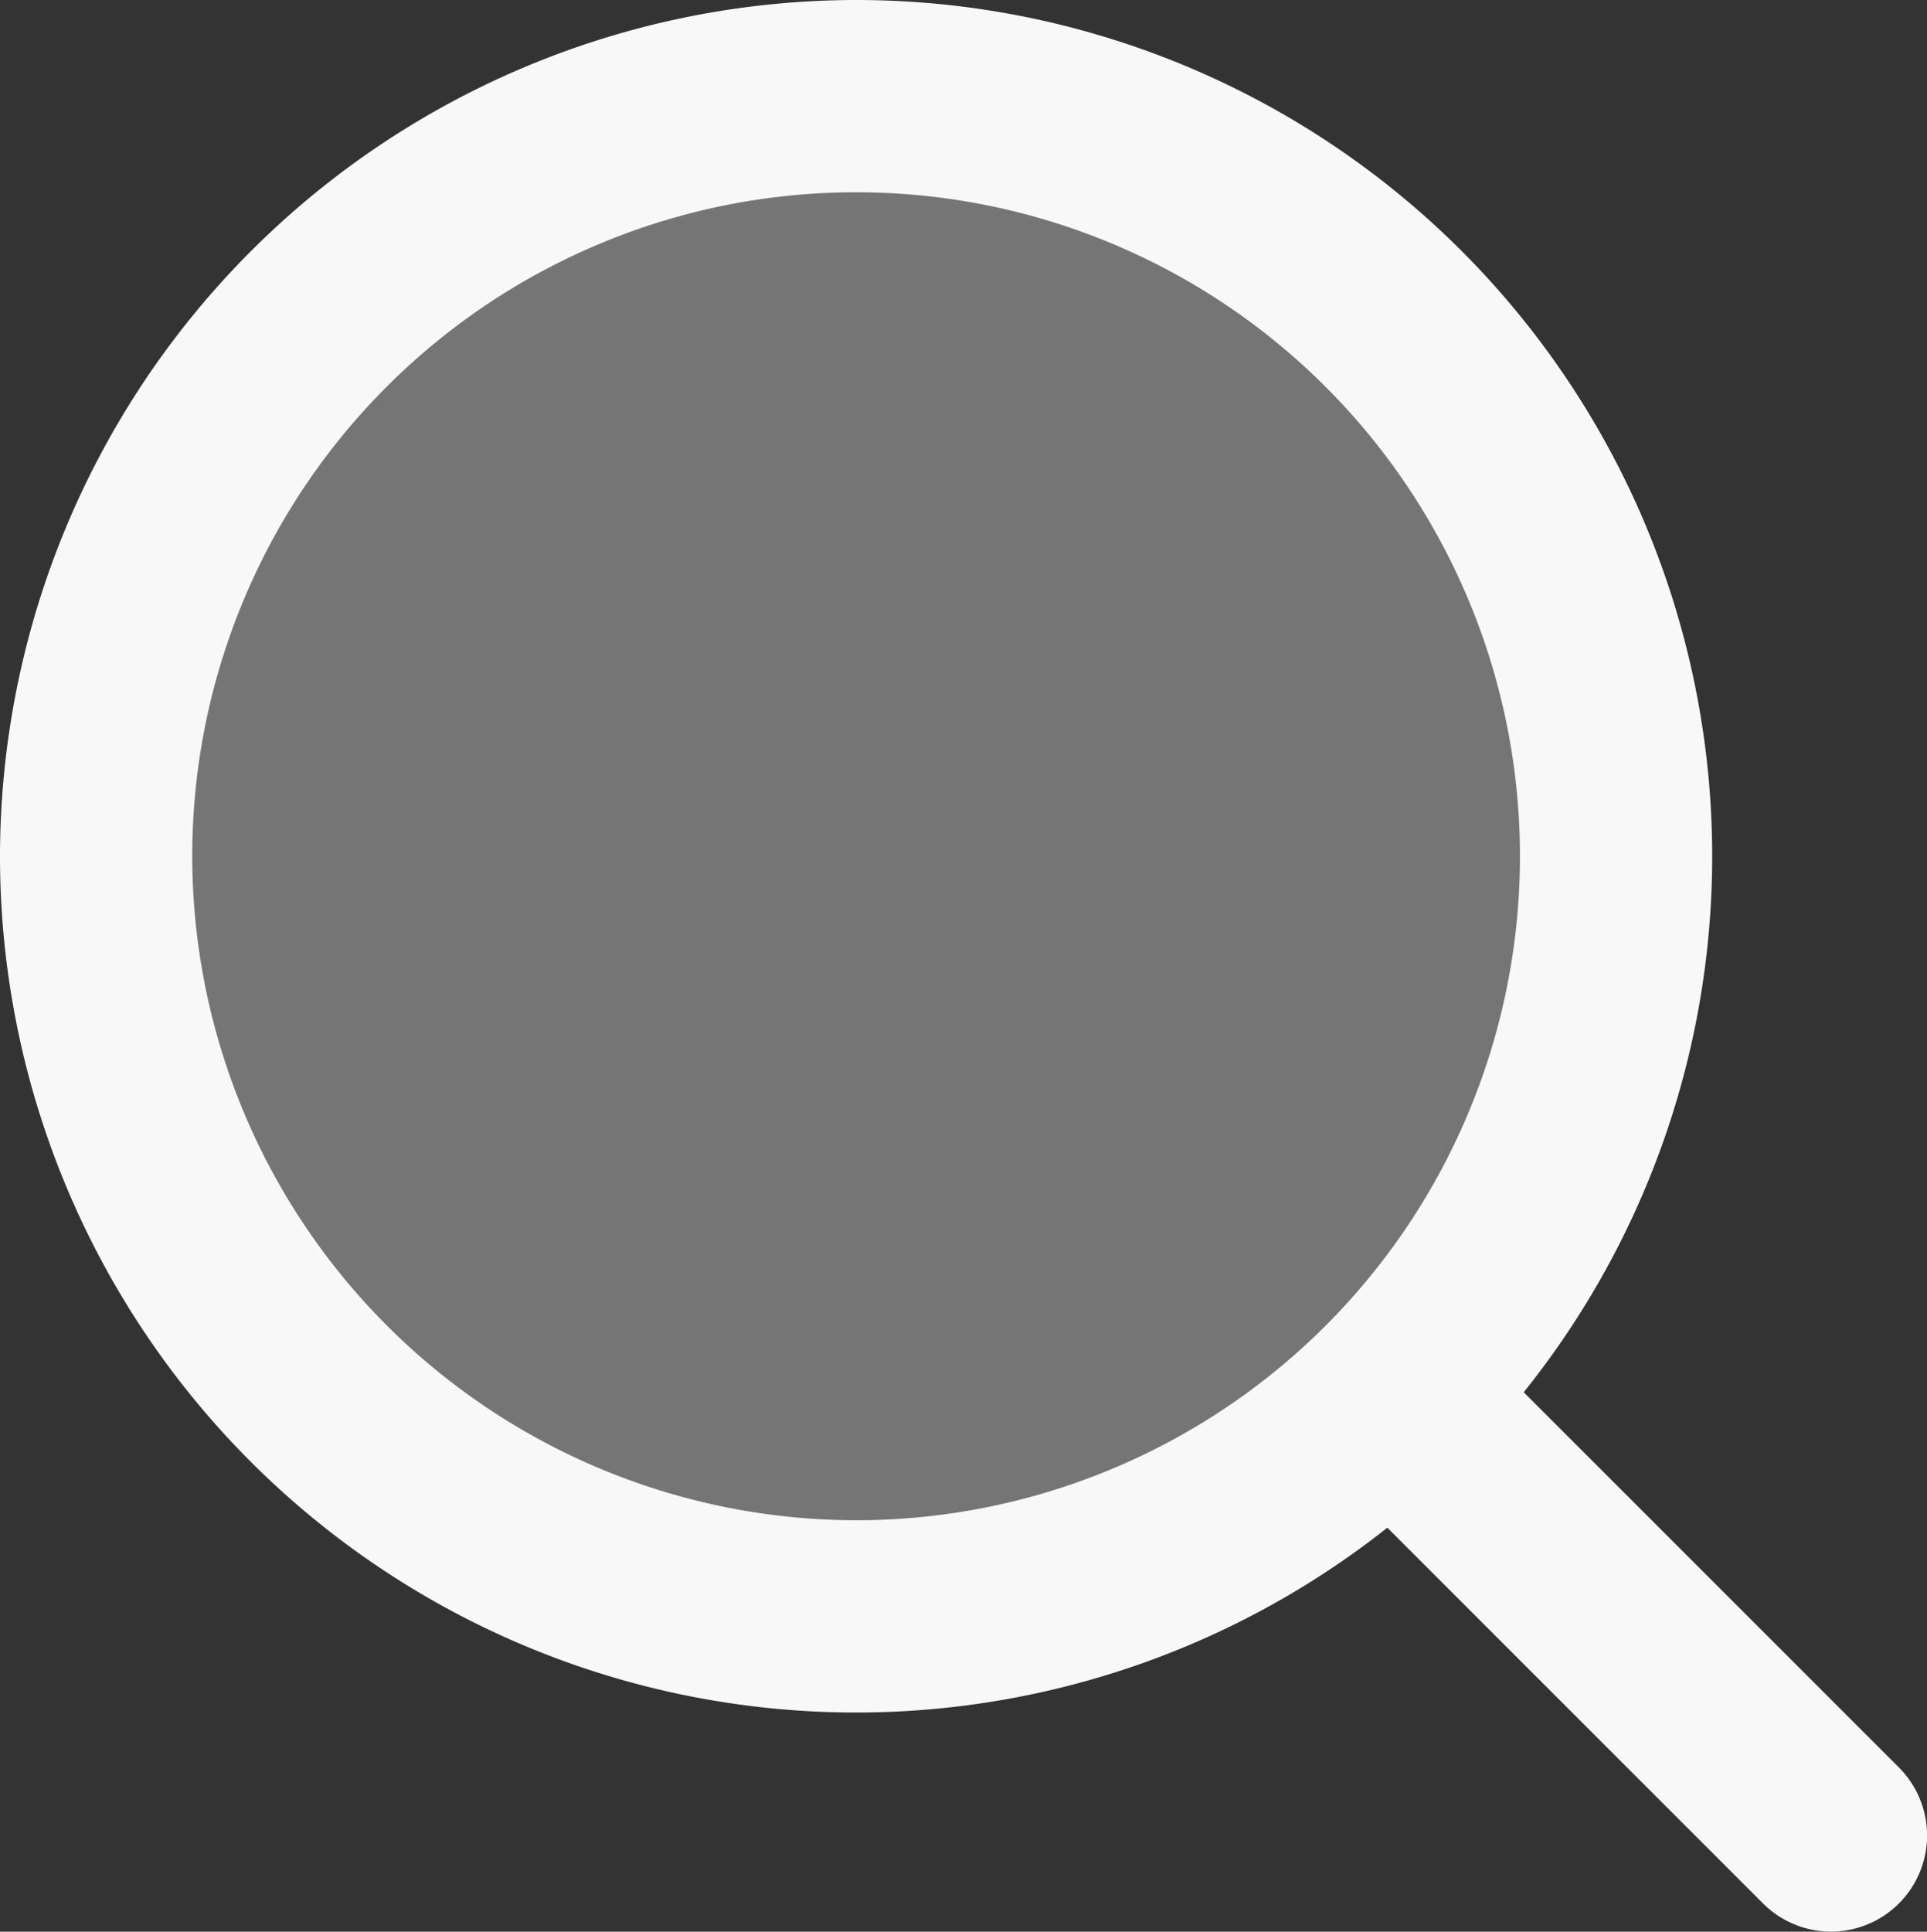 <svg xmlns="http://www.w3.org/2000/svg" width="20.049" height="20.094" viewBox="0 0 20.049 20.094"><rect x="0" y="0" width="20.049" height="20.094" fill="#333333" stroke="none"/><g transform="translate(1 1)"><path d="M9.776,10.775a1,1,0,0,1-.707-.293L-.707.707a1,1,0,0,1,0-1.414,1,1,0,0,1,1.414,0l9.776,9.775a1,1,0,0,1-.707,1.707Z" transform="translate(8.274 8.318)" fill="#f8f8f8"/><ellipse cx="7.907" cy="7.907" rx="7.907" ry="7.907" transform="translate(0 0)" fill="#757575"/><path d="M7.907-1A8.907,8.907,0,1,1-1,7.907,8.917,8.917,0,0,1,7.907-1Zm0,15.814A6.907,6.907,0,1,0,1,7.907,6.915,6.915,0,0,0,7.907,14.814Z" transform="translate(0 0)" fill="#f8f8f8"/></g></svg>